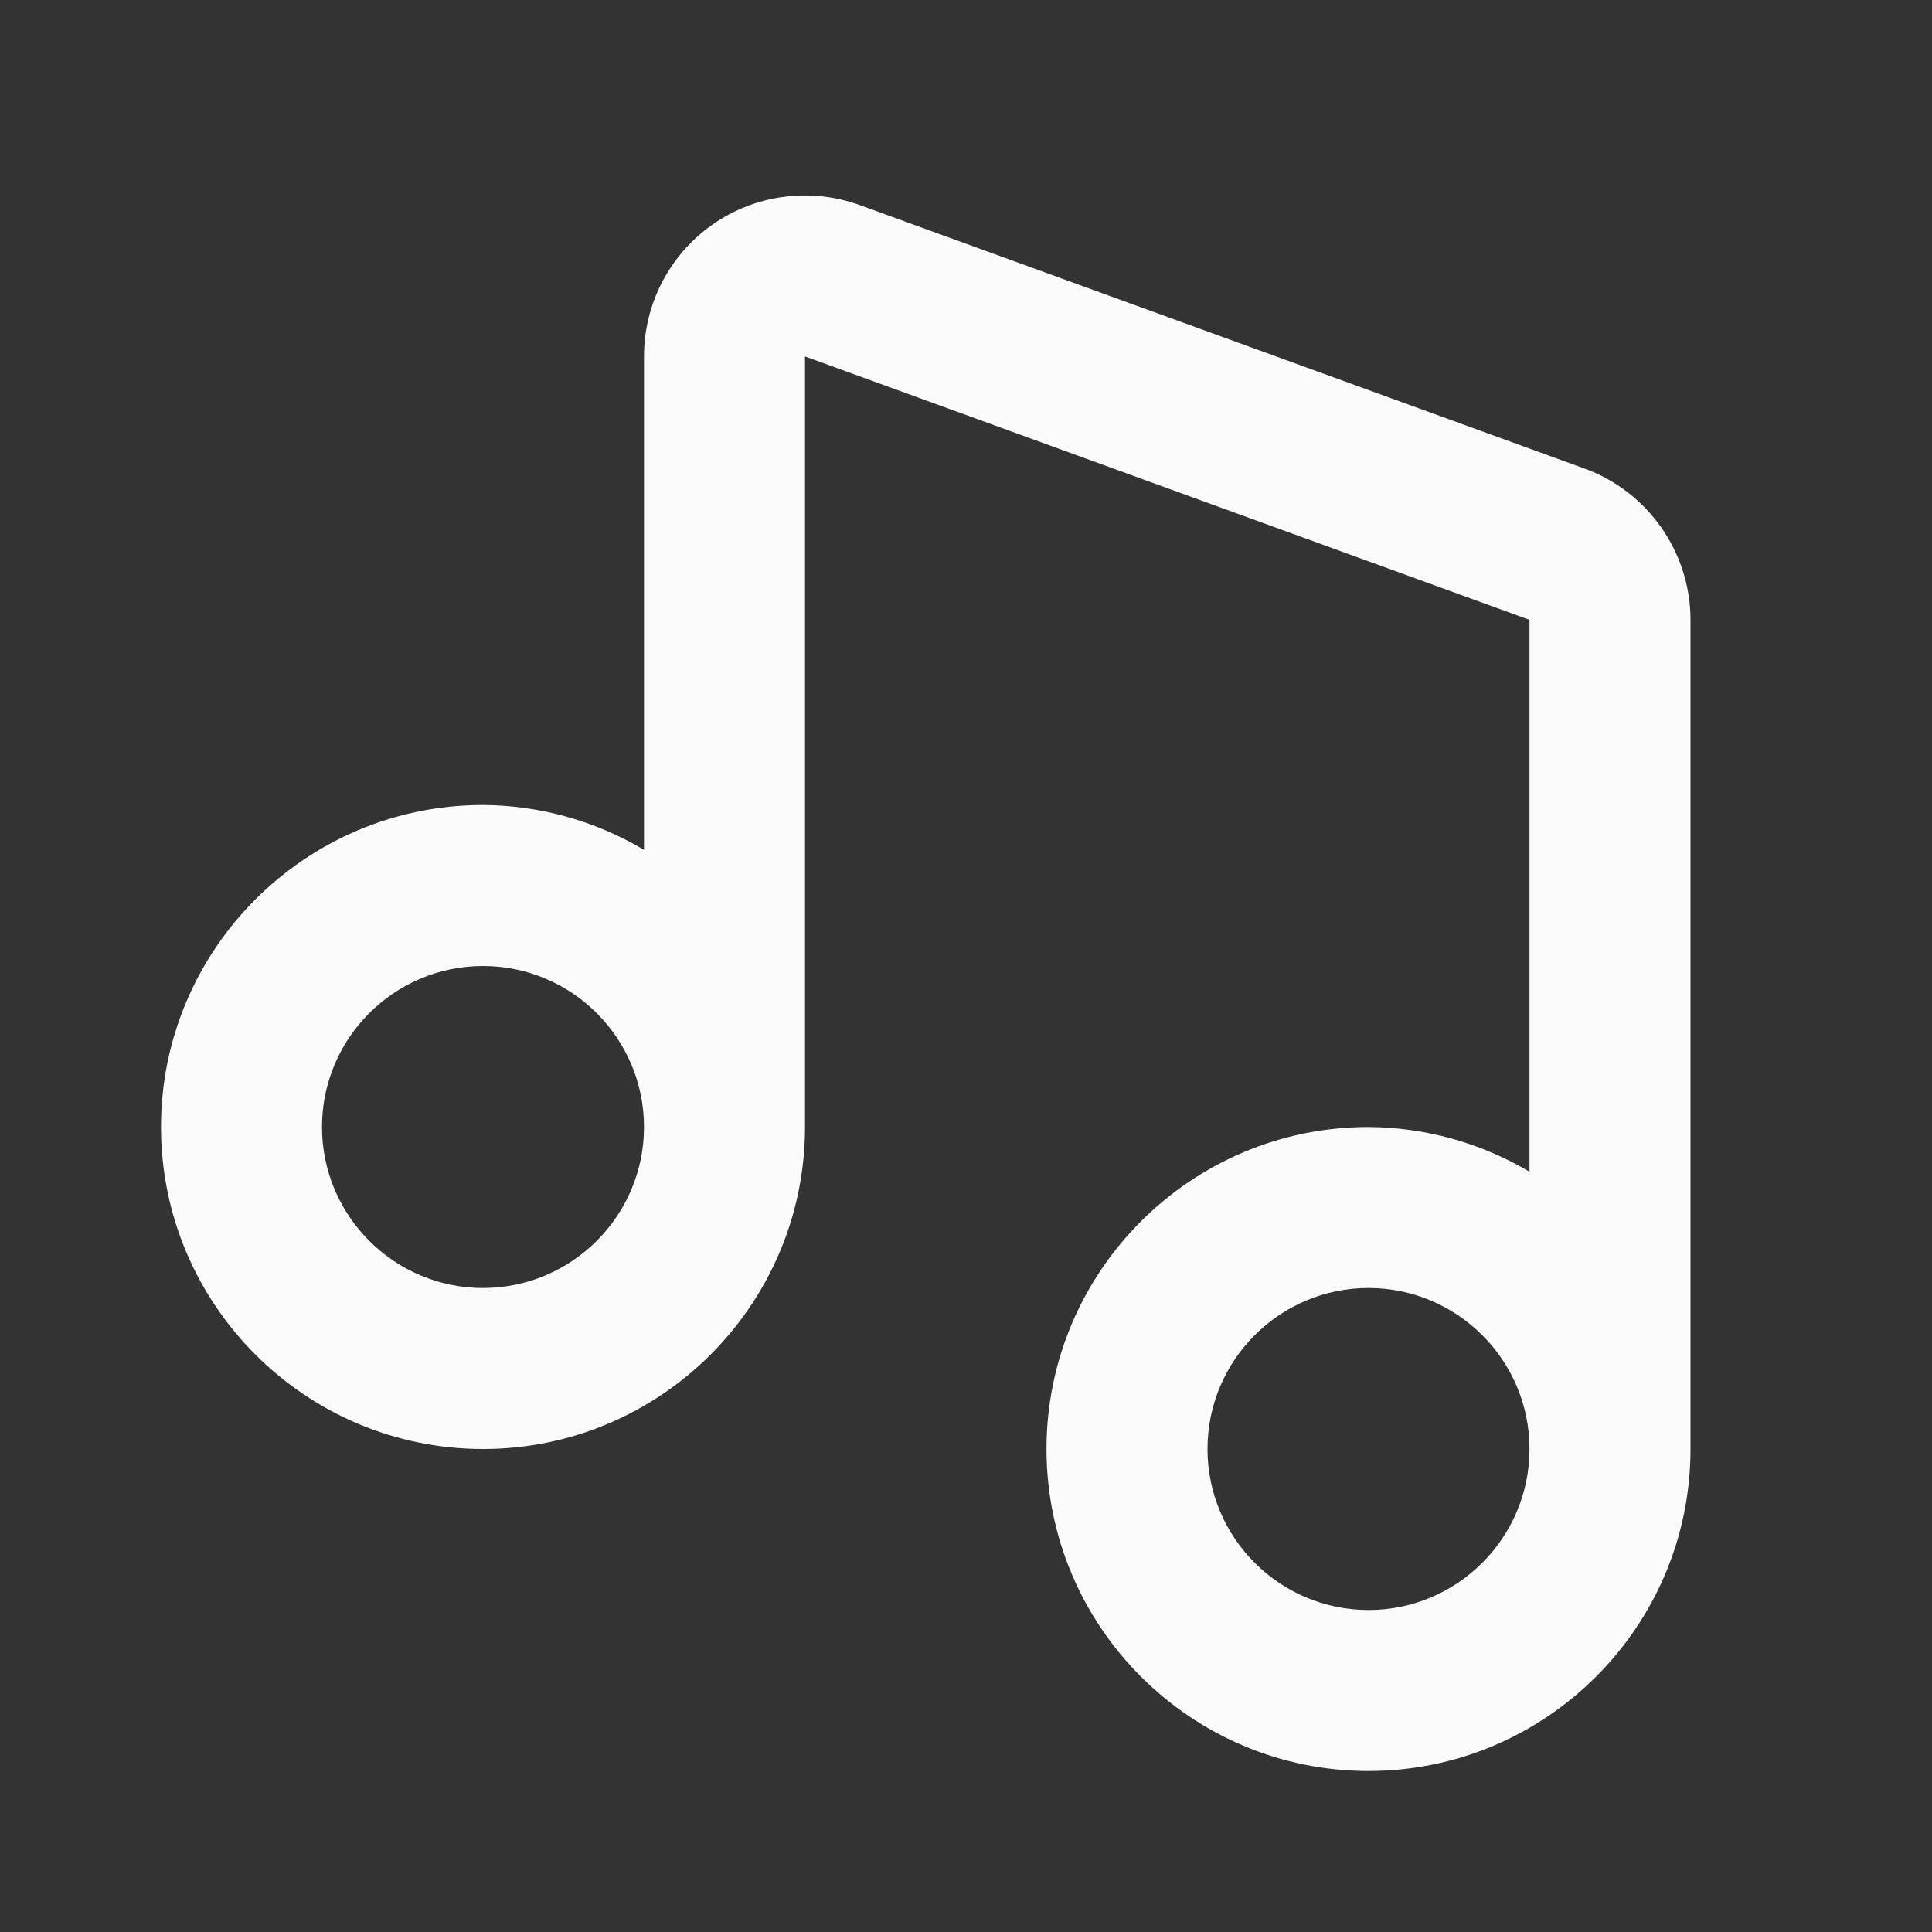 <svg width="24" height="24" viewBox="0 0 24 24" fill="none" xmlns="http://www.w3.org/2000/svg">
<rect x="0" y="0" width="24" height="24" fill="#333333" stroke="none"/>
<path d="M19.684 5.821L10.684 2.549C10.382 2.439 10.058 2.403 9.739 2.445C9.42 2.486 9.116 2.604 8.852 2.789C8.589 2.973 8.374 3.219 8.225 3.504C8.077 3.79 8 4.107 8 4.428V10.557C7.395 10.197 6.704 10.004 6 10C3.794 10 2 11.794 2 14C2 16.206 3.794 18 6 18C8.206 18 10 16.206 10 14V4.428L19 7.7V14.556C18.395 14.196 17.704 14.005 17 14C14.794 14 13 15.794 13 18C13 20.206 14.794 22 17 22C19.206 22 21 20.206 21 18V7.7C21 6.862 20.471 6.106 19.684 5.821ZM6 16C4.897 16 4 15.103 4 14C4 12.897 4.897 12 6 12C7.103 12 8 12.897 8 14C8 15.103 7.103 16 6 16ZM17 20C15.897 20 15 19.103 15 18C15 16.897 15.897 16 17 16C18.103 16 19 16.897 19 18C19 19.103 18.103 20 17 20Z" fill="#FAFAFA"/>
</svg>
